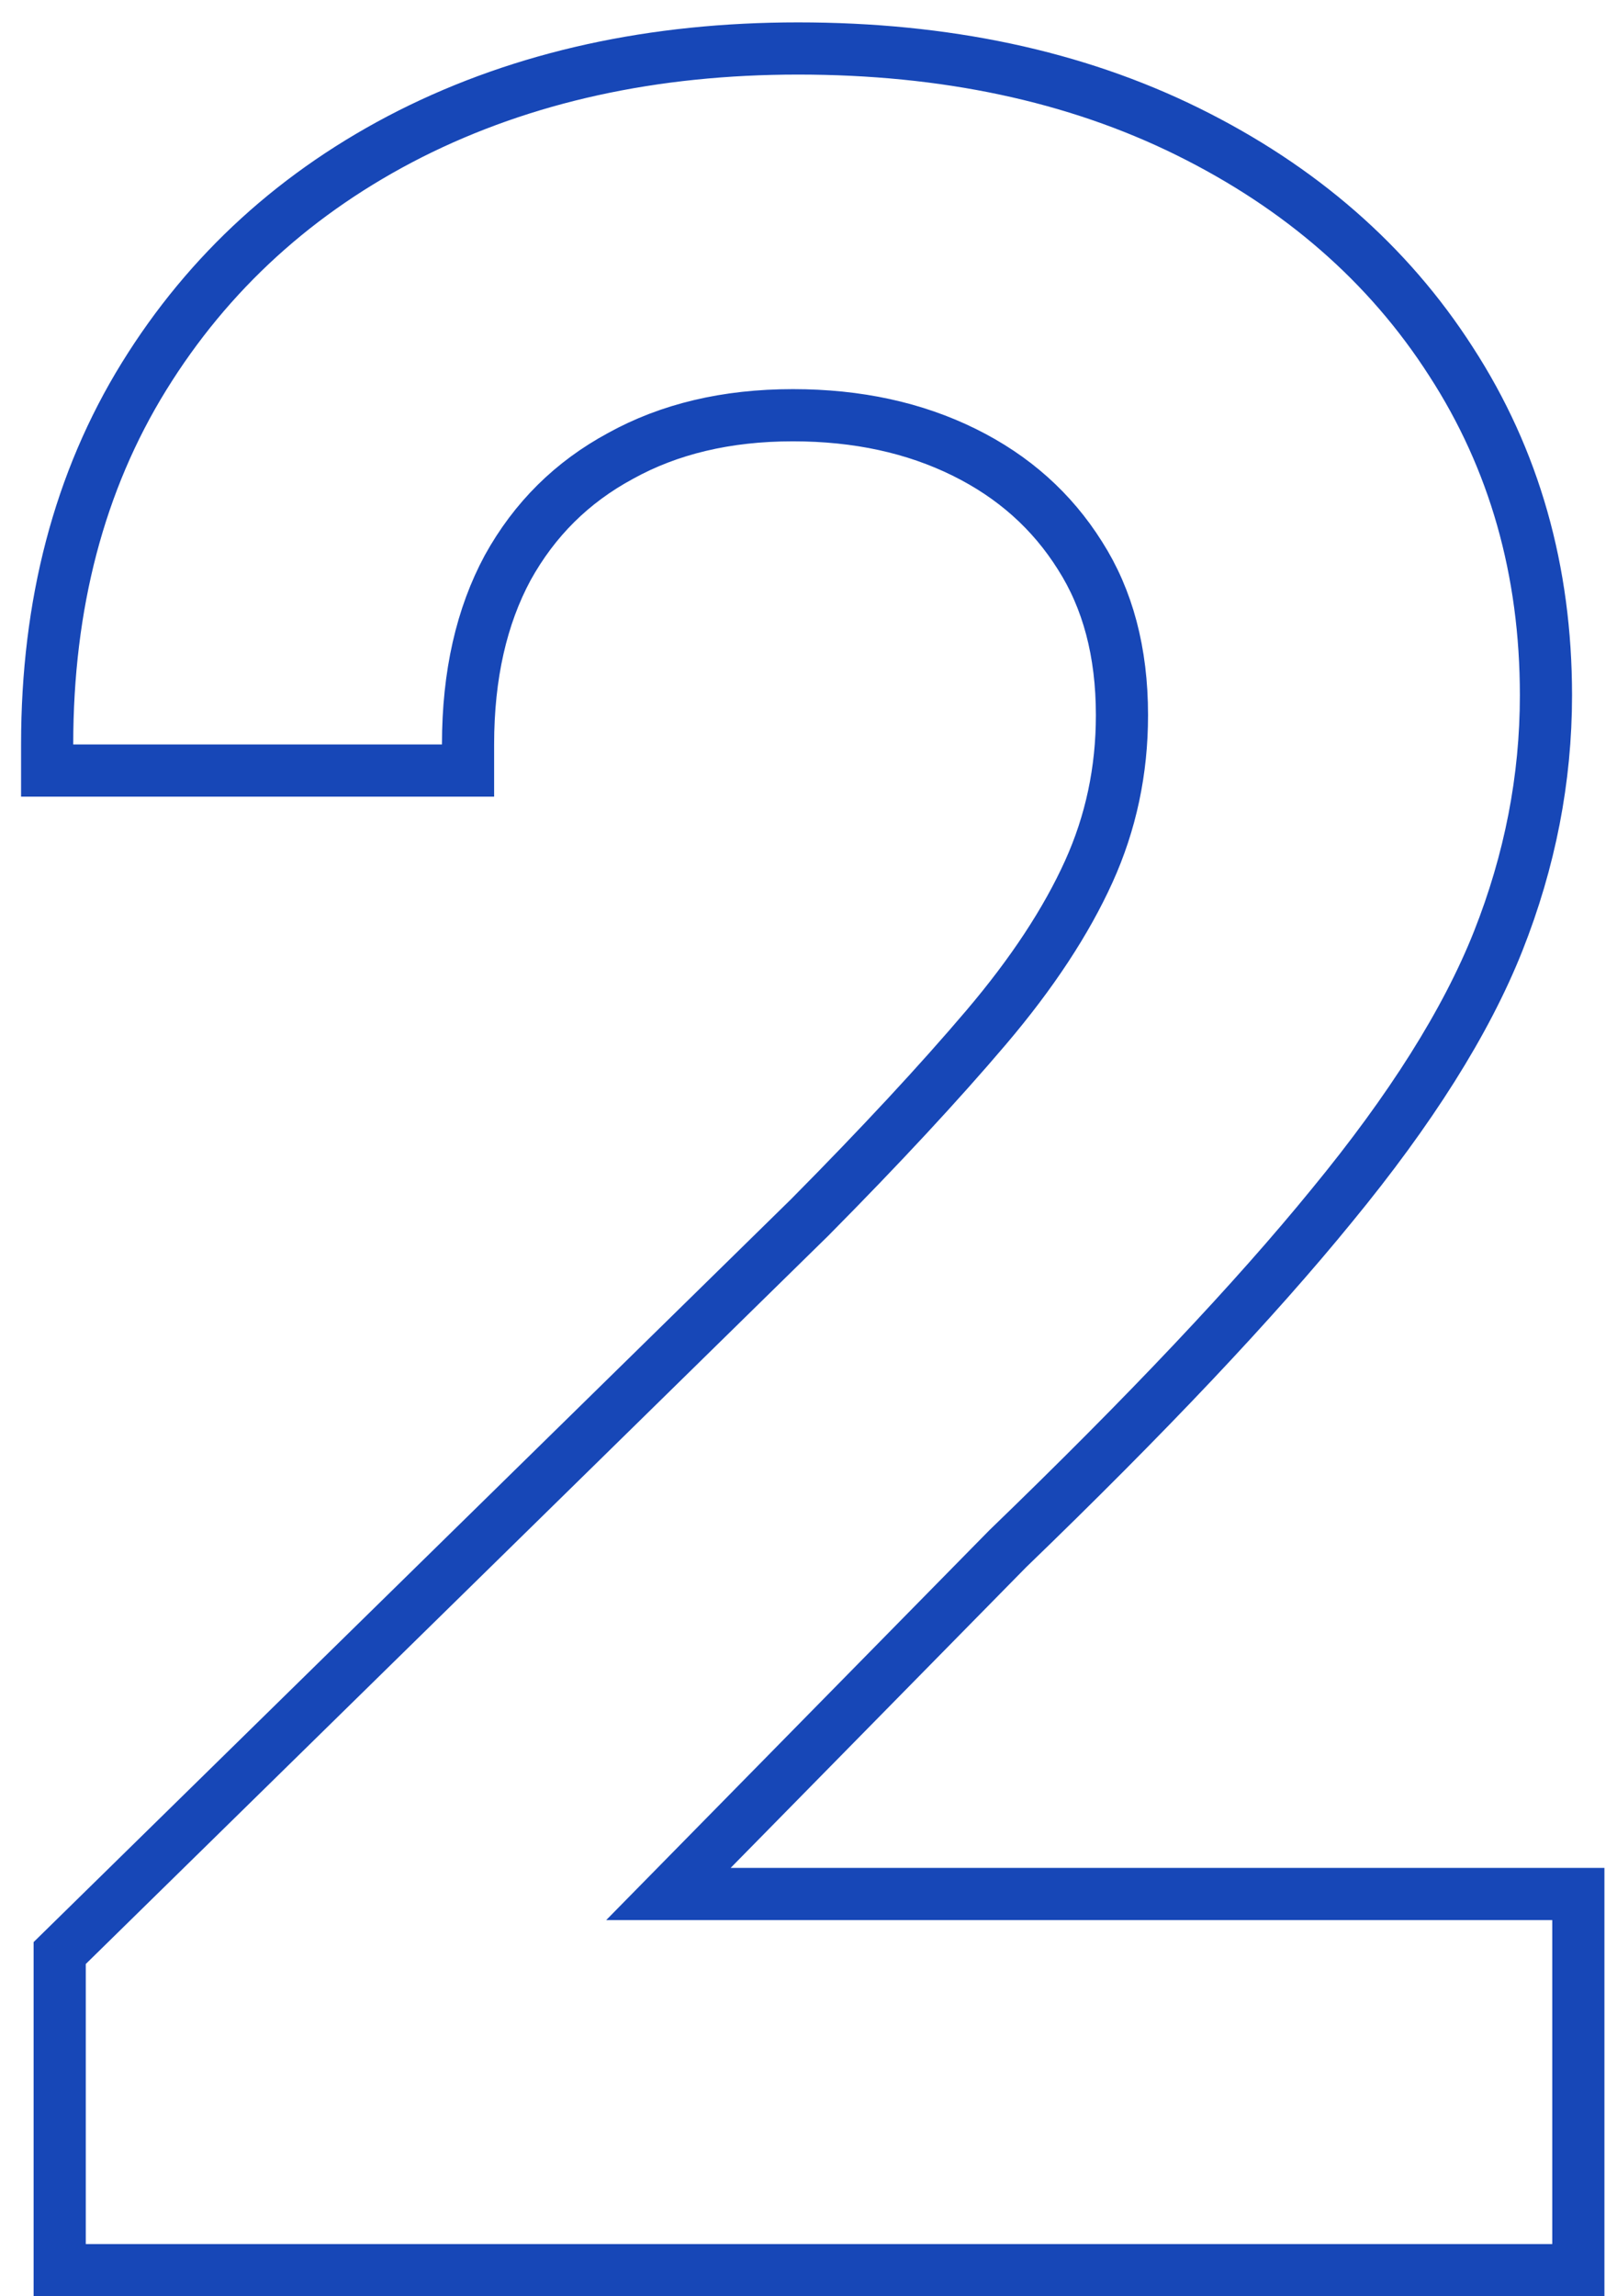<?xml version="1.0" encoding="UTF-8"?> <svg xmlns="http://www.w3.org/2000/svg" width="62" height="88" viewBox="0 0 62 88" fill="none"><path d="M2.289 86V87H3.289H59.518H60.518V86V73.585V72.585H59.518H25.628L38.635 59.357C43.957 54.222 48.109 49.83 51.08 46.184C54.081 42.534 56.217 39.16 57.444 36.067C58.663 32.991 59.276 29.849 59.276 26.648C59.276 21.878 58.067 17.602 55.632 13.85C53.229 10.107 49.854 7.174 45.543 5.045C41.217 2.91 36.228 1.858 30.602 1.858C25.05 1.858 20.087 2.939 15.735 5.129L15.733 5.13C11.409 7.32 7.998 10.421 5.522 14.427C3.034 18.453 1.808 23.166 1.808 28.53V29.53H2.808H16.946H17.946V28.53C17.946 25.859 18.466 23.614 19.465 21.76C20.494 19.9 21.93 18.478 23.788 17.475L23.788 17.475L23.797 17.47C25.656 16.443 27.847 15.913 30.402 15.913C32.887 15.913 35.068 16.394 36.968 17.332C38.865 18.268 40.337 19.586 41.41 21.293L41.413 21.298C42.468 22.952 43.019 24.973 43.019 27.408C43.019 29.54 42.593 31.535 41.746 33.403C40.886 35.301 39.581 37.293 37.81 39.376C36.017 41.486 33.768 43.908 31.058 46.644C31.057 46.646 31.055 46.647 31.053 46.649L2.589 74.553L2.289 74.847V75.267V86Z" stroke="#1747B7" stroke-width="2"></path></svg> 
